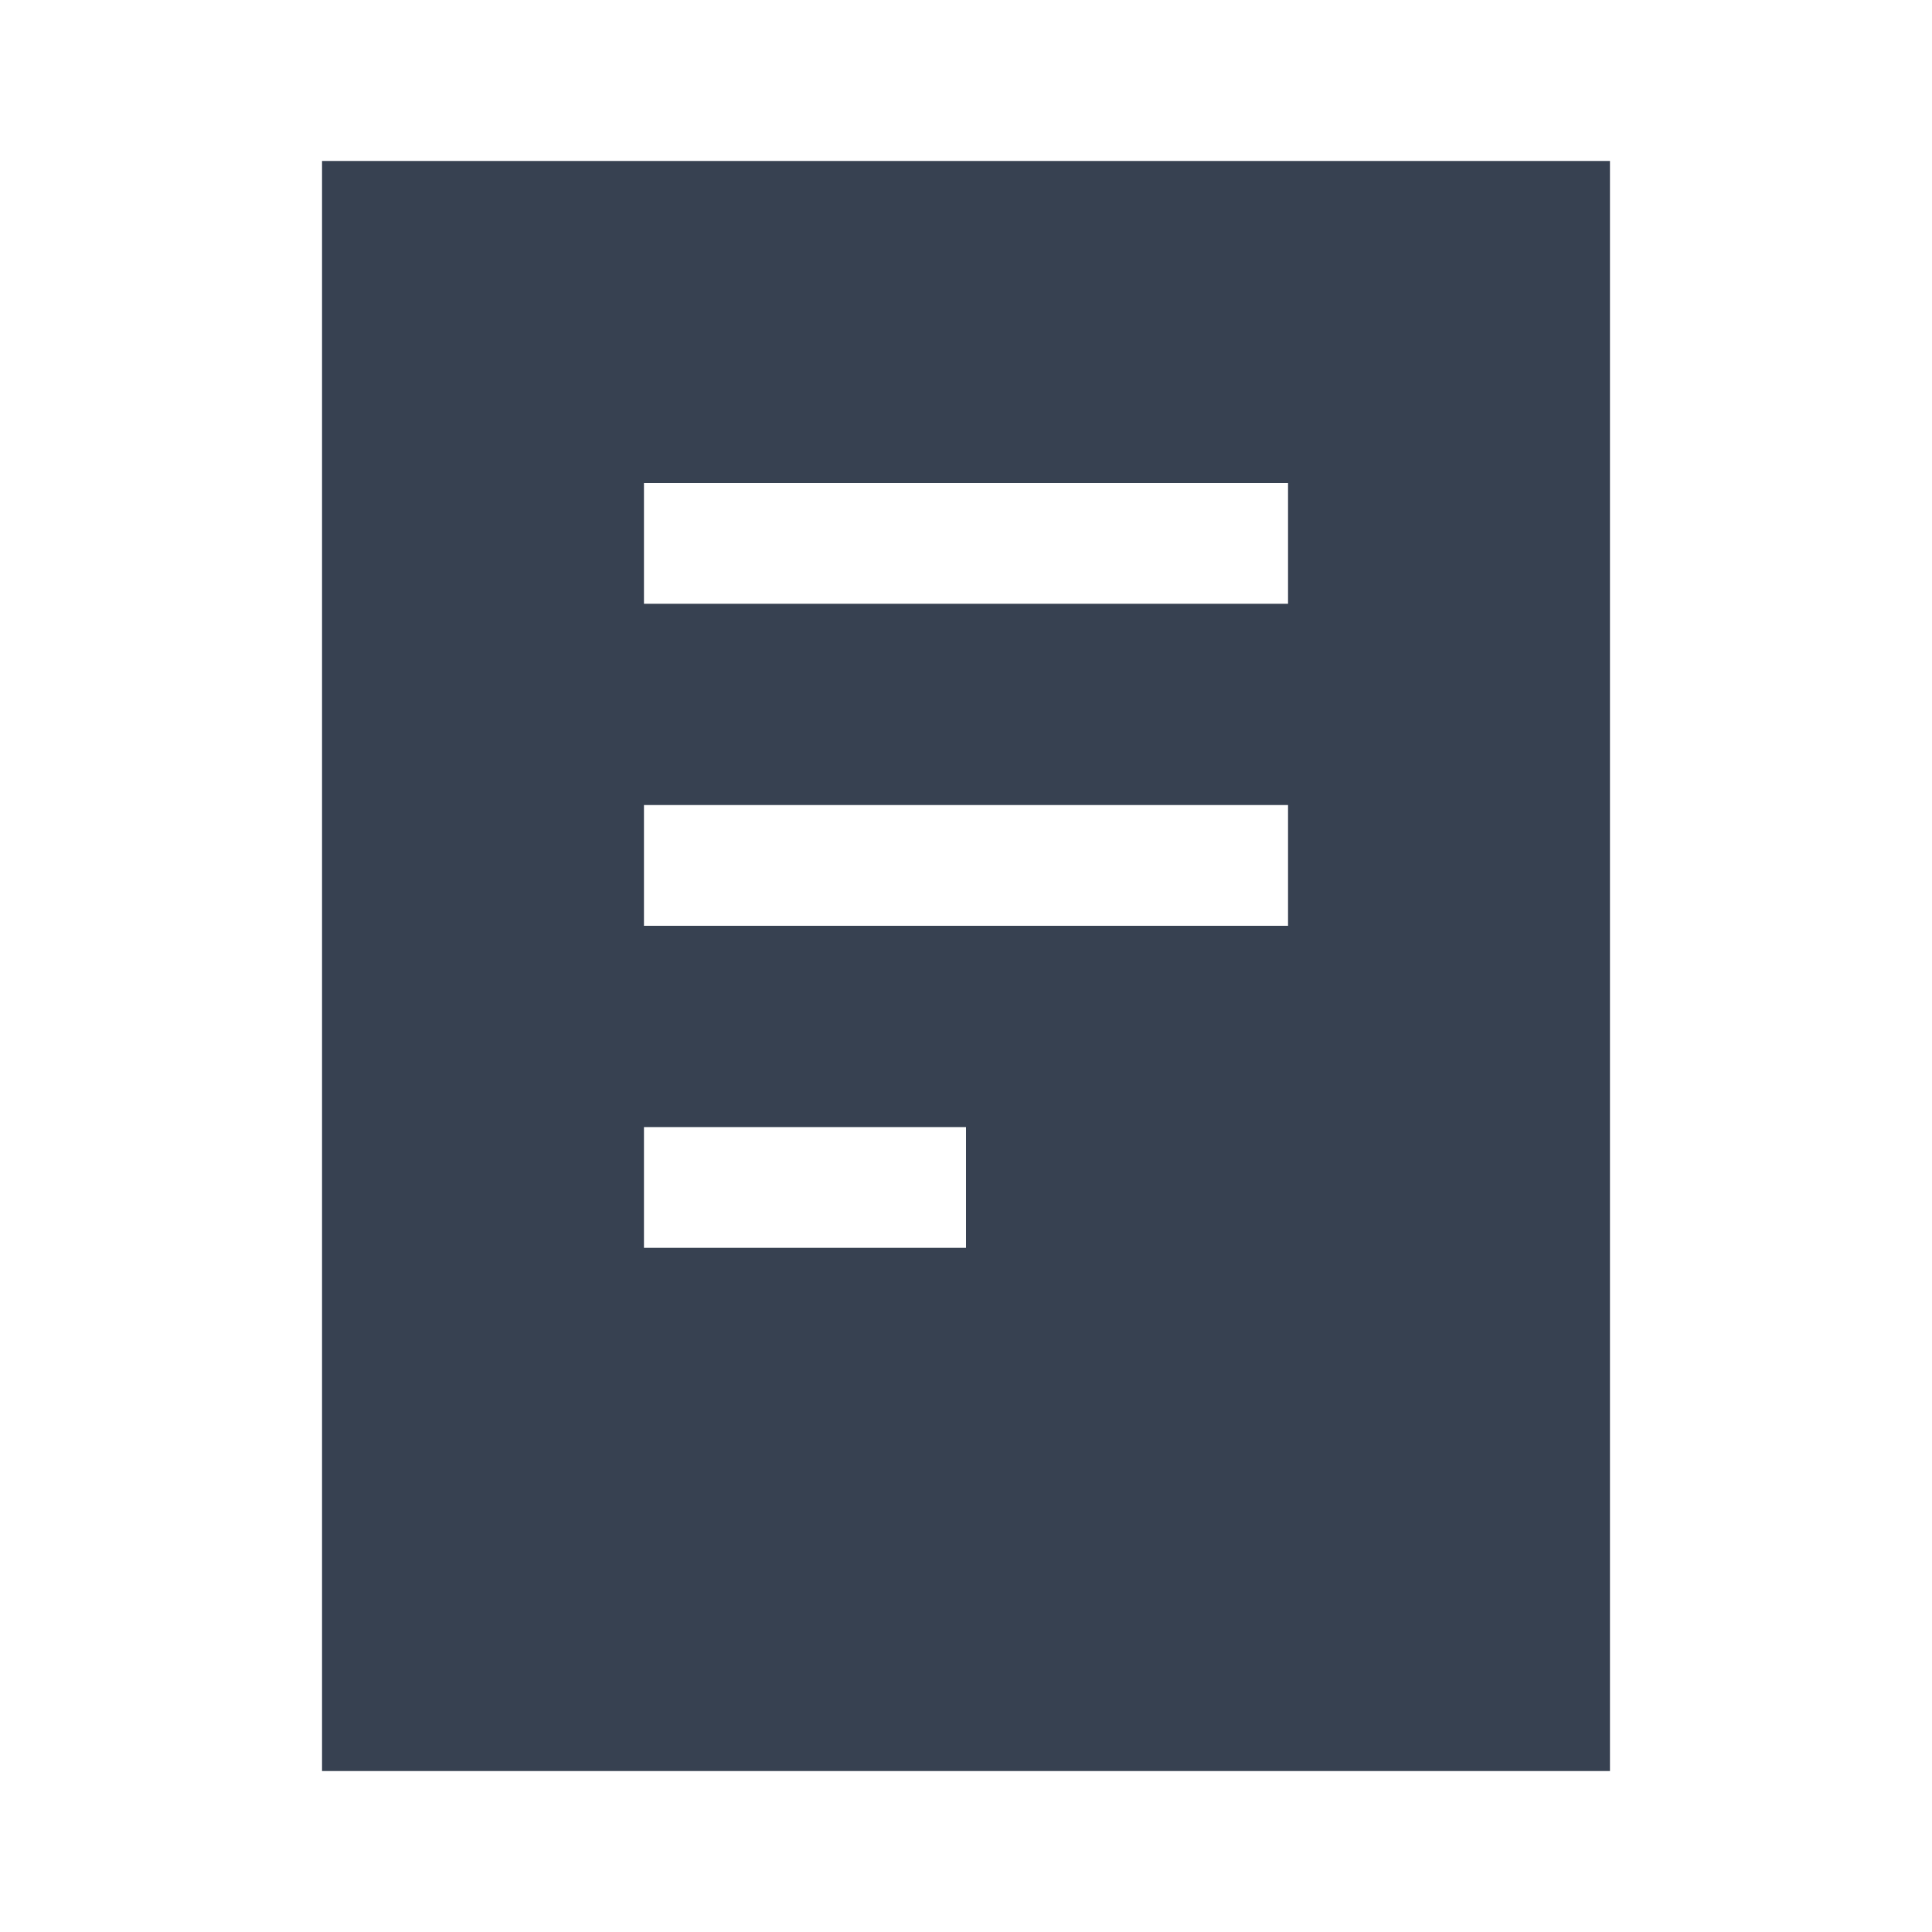<svg width="16" height="16" viewBox="0 0 16 16" fill="none" xmlns="http://www.w3.org/2000/svg">
<path fill-rule="evenodd" clip-rule="evenodd" d="M2.667 1.333H13.333V14.667H2.667V1.333ZM5.333 4V5H10.667V4H5.333ZM5.333 6.667V7.667H10.667V6.667H5.333ZM5.333 9.334V10.334H8V9.334H5.333Z" fill="#374151"/>
</svg>
